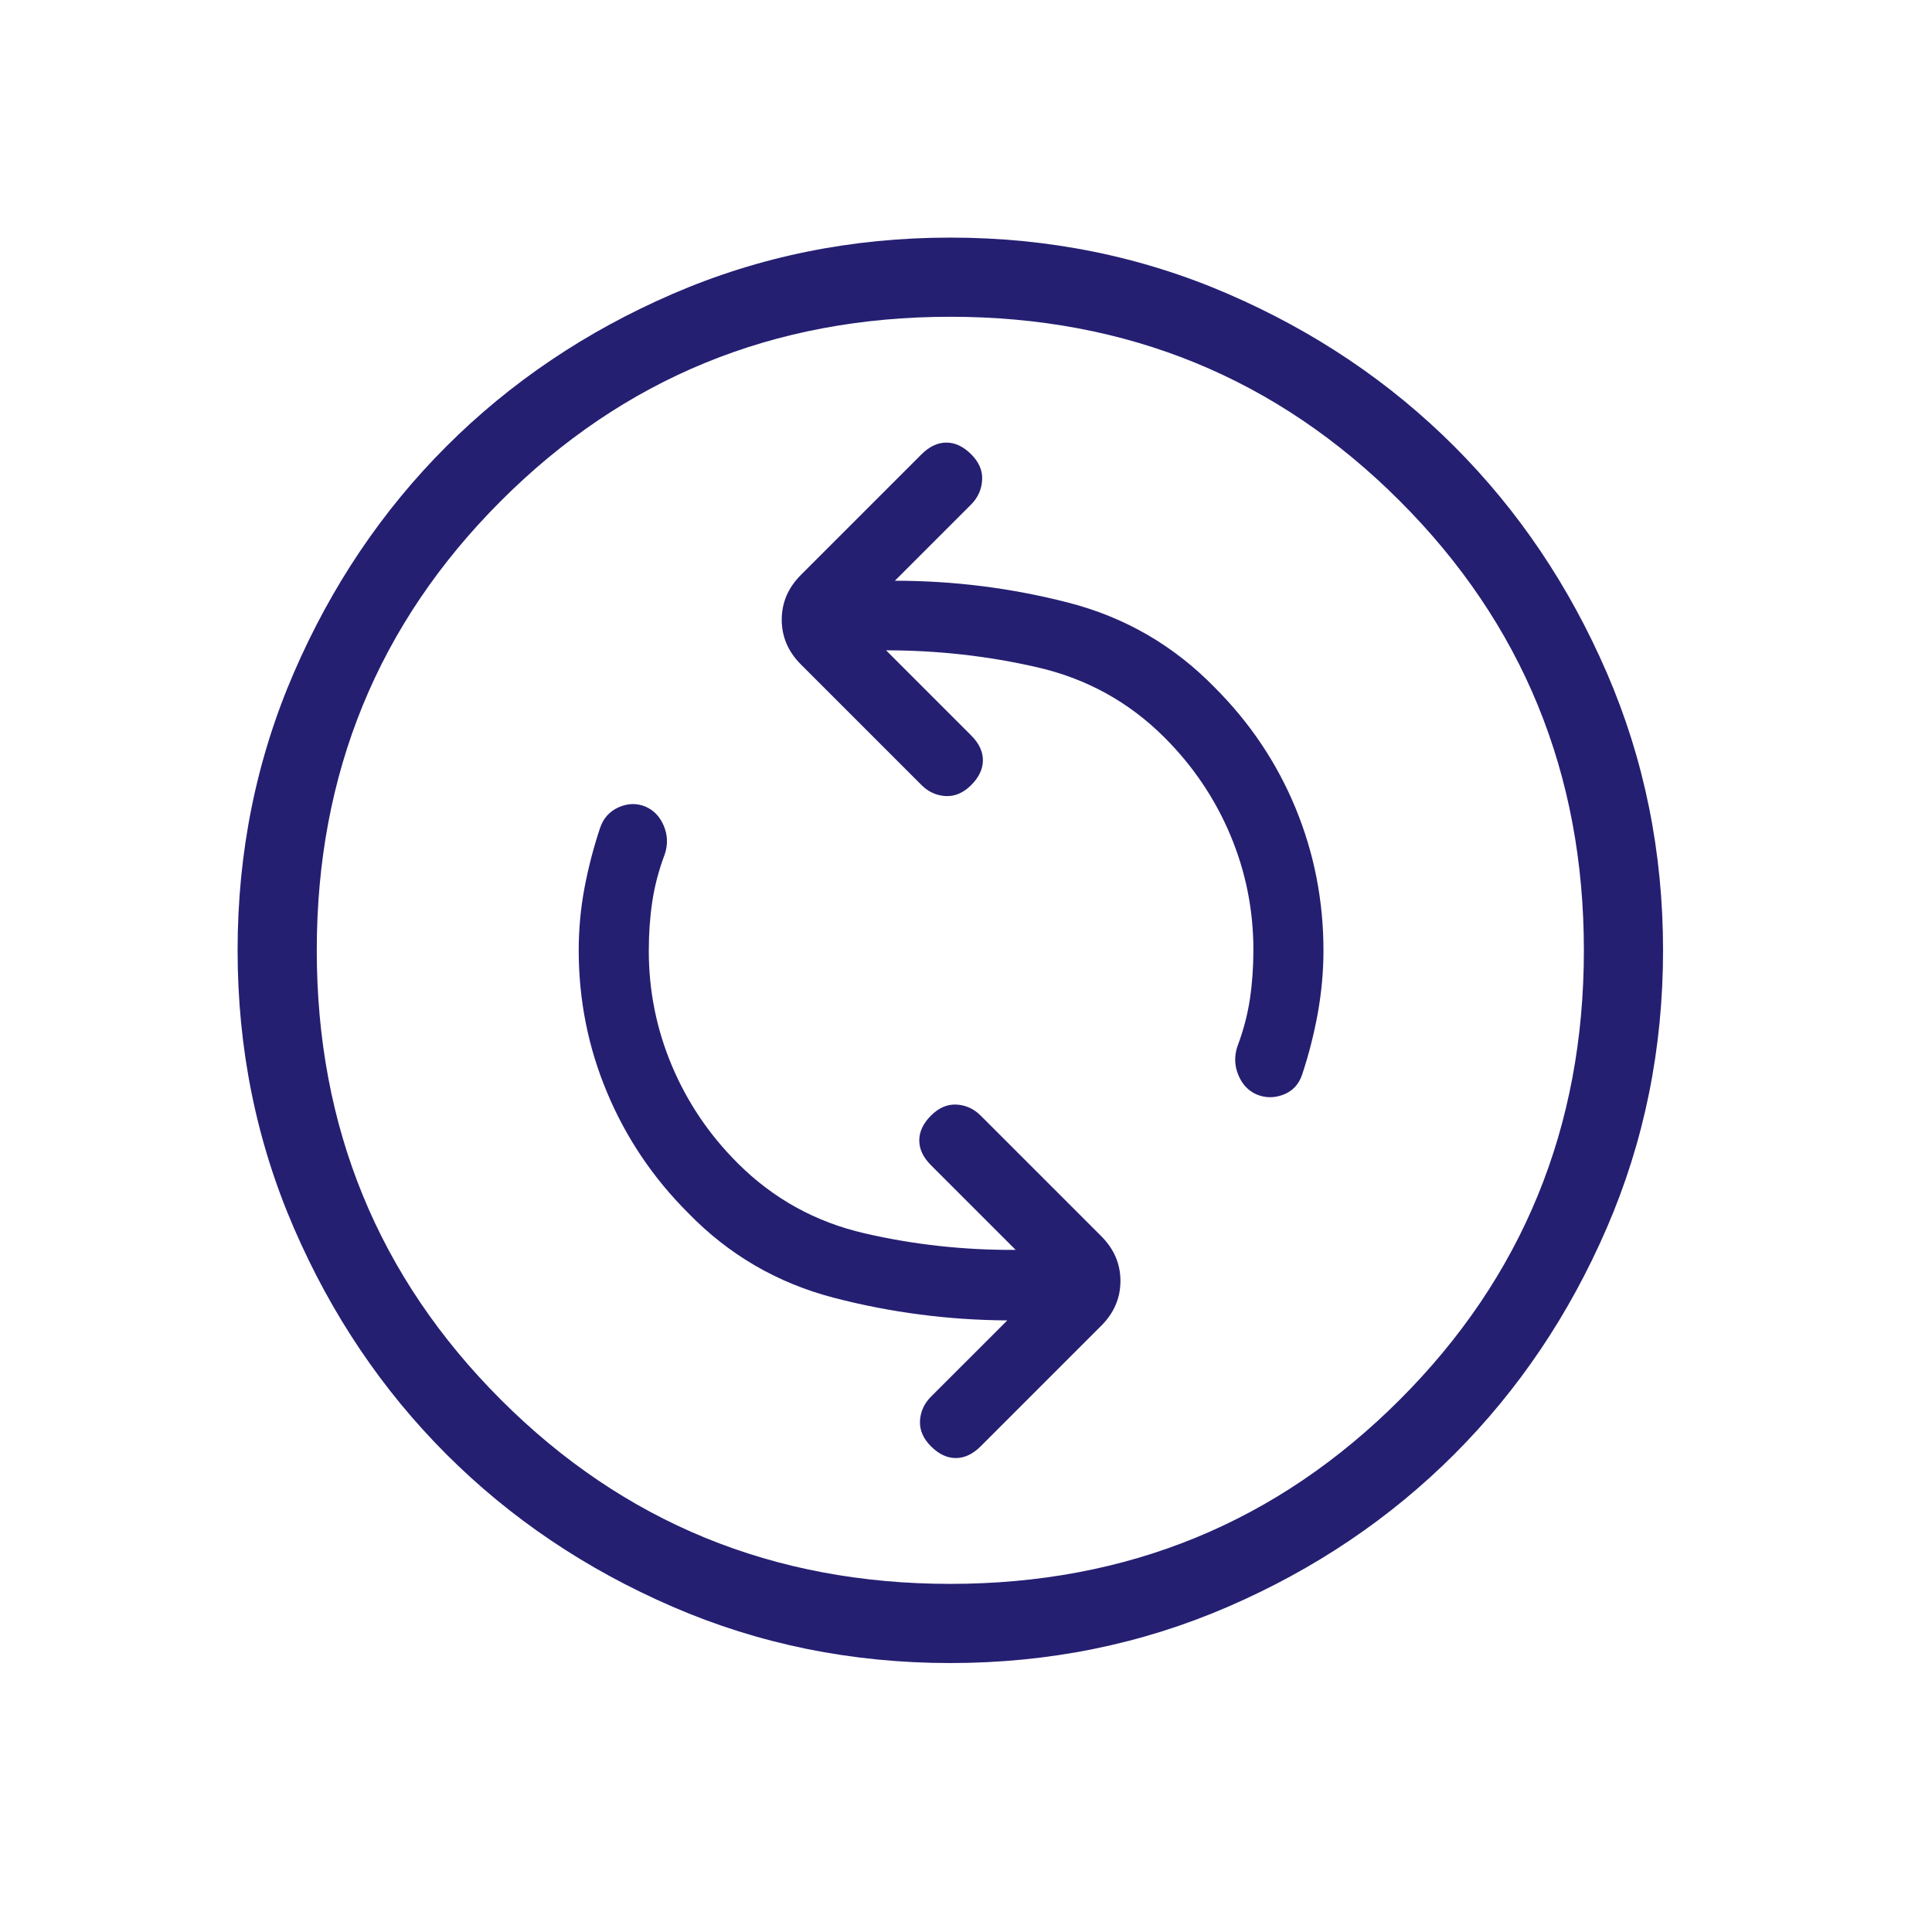 <?xml version="1.0" encoding="UTF-8"?>
<svg xmlns="http://www.w3.org/2000/svg" width="48" height="48" viewBox="0 0 48 48" fill="none">
  <g clip-path="url(#clip0_23_437)">
    <mask id="mask0_23_437" style="mask-type:alpha" maskUnits="userSpaceOnUse" x="0" y="0" width="48" height="48">
      <path d="M47.221 0H0V47.221H47.221V0Z" fill="#D9D9D9"></path>
    </mask>
    <g mask="url(#mask0_23_437)">
      <path d="M25.234 31.053C23.955 31.061 22.704 30.924 21.482 30.642C20.26 30.361 19.207 29.779 18.325 28.896C17.618 28.19 17.074 27.383 16.692 26.475C16.31 25.567 16.119 24.616 16.119 23.622C16.119 23.193 16.148 22.785 16.206 22.398C16.264 22.011 16.367 21.619 16.516 21.223C16.597 20.981 16.588 20.745 16.491 20.516C16.394 20.286 16.241 20.127 16.032 20.038C15.815 19.95 15.593 19.957 15.367 20.058C15.142 20.159 14.989 20.33 14.908 20.572C14.744 21.064 14.615 21.562 14.52 22.067C14.426 22.571 14.378 23.086 14.378 23.61C14.378 24.846 14.613 26.025 15.084 27.146C15.554 28.268 16.223 29.262 17.091 30.13C18.103 31.174 19.314 31.879 20.726 32.245C22.137 32.611 23.57 32.797 25.026 32.805L23.13 34.7C22.961 34.87 22.87 35.069 22.857 35.299C22.845 35.528 22.936 35.74 23.13 35.934C23.324 36.128 23.53 36.225 23.747 36.225C23.963 36.225 24.169 36.128 24.364 35.934L27.36 32.938C27.678 32.62 27.837 32.249 27.837 31.825C27.837 31.401 27.678 31.03 27.36 30.712L24.364 27.716C24.194 27.547 23.995 27.456 23.765 27.443C23.536 27.431 23.324 27.522 23.13 27.716C22.936 27.91 22.839 28.116 22.839 28.333C22.839 28.55 22.936 28.755 23.13 28.949L25.234 31.053ZM22.014 16.157C23.293 16.157 24.545 16.297 25.771 16.579C26.997 16.86 28.051 17.442 28.934 18.325C29.64 19.031 30.185 19.838 30.567 20.746C30.949 21.654 31.14 22.605 31.14 23.599C31.14 24.028 31.111 24.436 31.053 24.823C30.995 25.21 30.892 25.602 30.743 25.998C30.662 26.24 30.67 26.478 30.767 26.711C30.864 26.945 31.018 27.105 31.227 27.194C31.444 27.282 31.666 27.282 31.891 27.194C32.117 27.105 32.27 26.94 32.351 26.698C32.515 26.206 32.644 25.7 32.739 25.179C32.833 24.658 32.881 24.135 32.881 23.61C32.881 22.375 32.649 21.196 32.187 20.075C31.724 18.953 31.054 17.955 30.179 17.08C29.16 16.035 27.945 15.332 26.533 14.97C25.122 14.608 23.689 14.428 22.233 14.428L24.14 12.521C24.302 12.351 24.389 12.152 24.401 11.922C24.414 11.693 24.323 11.481 24.129 11.287C23.935 11.093 23.729 10.996 23.512 10.996C23.295 10.996 23.09 11.093 22.895 11.287L19.899 14.283C19.581 14.601 19.422 14.972 19.422 15.396C19.422 15.82 19.581 16.191 19.899 16.509L22.895 19.505C23.064 19.674 23.264 19.765 23.494 19.778C23.723 19.79 23.935 19.699 24.129 19.505C24.323 19.311 24.42 19.105 24.42 18.888C24.42 18.671 24.323 18.466 24.129 18.272L22.014 16.157ZM23.61 41.318C21.166 41.318 18.867 40.852 16.713 39.92C14.559 38.988 12.684 37.725 11.09 36.131C9.496 34.537 8.233 32.662 7.301 30.508C6.369 28.354 5.903 26.055 5.903 23.61C5.903 21.166 6.369 18.867 7.301 16.713C8.233 14.559 9.496 12.684 11.09 11.09C12.684 9.496 14.559 8.233 16.713 7.301C18.867 6.369 21.166 5.903 23.61 5.903C26.055 5.903 28.354 6.369 30.508 7.301C32.662 8.233 34.537 9.496 36.131 11.09C37.725 12.684 38.988 14.559 39.92 16.713C40.852 18.867 41.318 21.166 41.318 23.61C41.318 26.055 40.852 28.354 39.92 30.508C38.988 32.662 37.725 34.537 36.131 36.131C34.537 37.725 32.662 38.988 30.508 39.92C28.354 40.852 26.055 41.318 23.61 41.318ZM23.61 39.351C28.005 39.351 31.727 37.826 34.776 34.776C37.826 31.727 39.351 28.005 39.351 23.61C39.351 19.216 37.826 15.494 34.776 12.445C31.727 9.395 28.005 7.87 23.61 7.87C19.216 7.87 15.494 9.395 12.445 12.445C9.395 15.494 7.87 19.216 7.87 23.61C7.87 28.005 9.395 31.727 12.445 34.776C15.494 37.826 19.216 39.351 23.61 39.351Z" fill="#251F72"></path>
    </g>
  </g>
  <defs>
    <clipPath id="clip0_23_437">
      <rect width="47.221" height="47.221" fill="white"></rect>
    </clipPath>
  </defs>
</svg>
